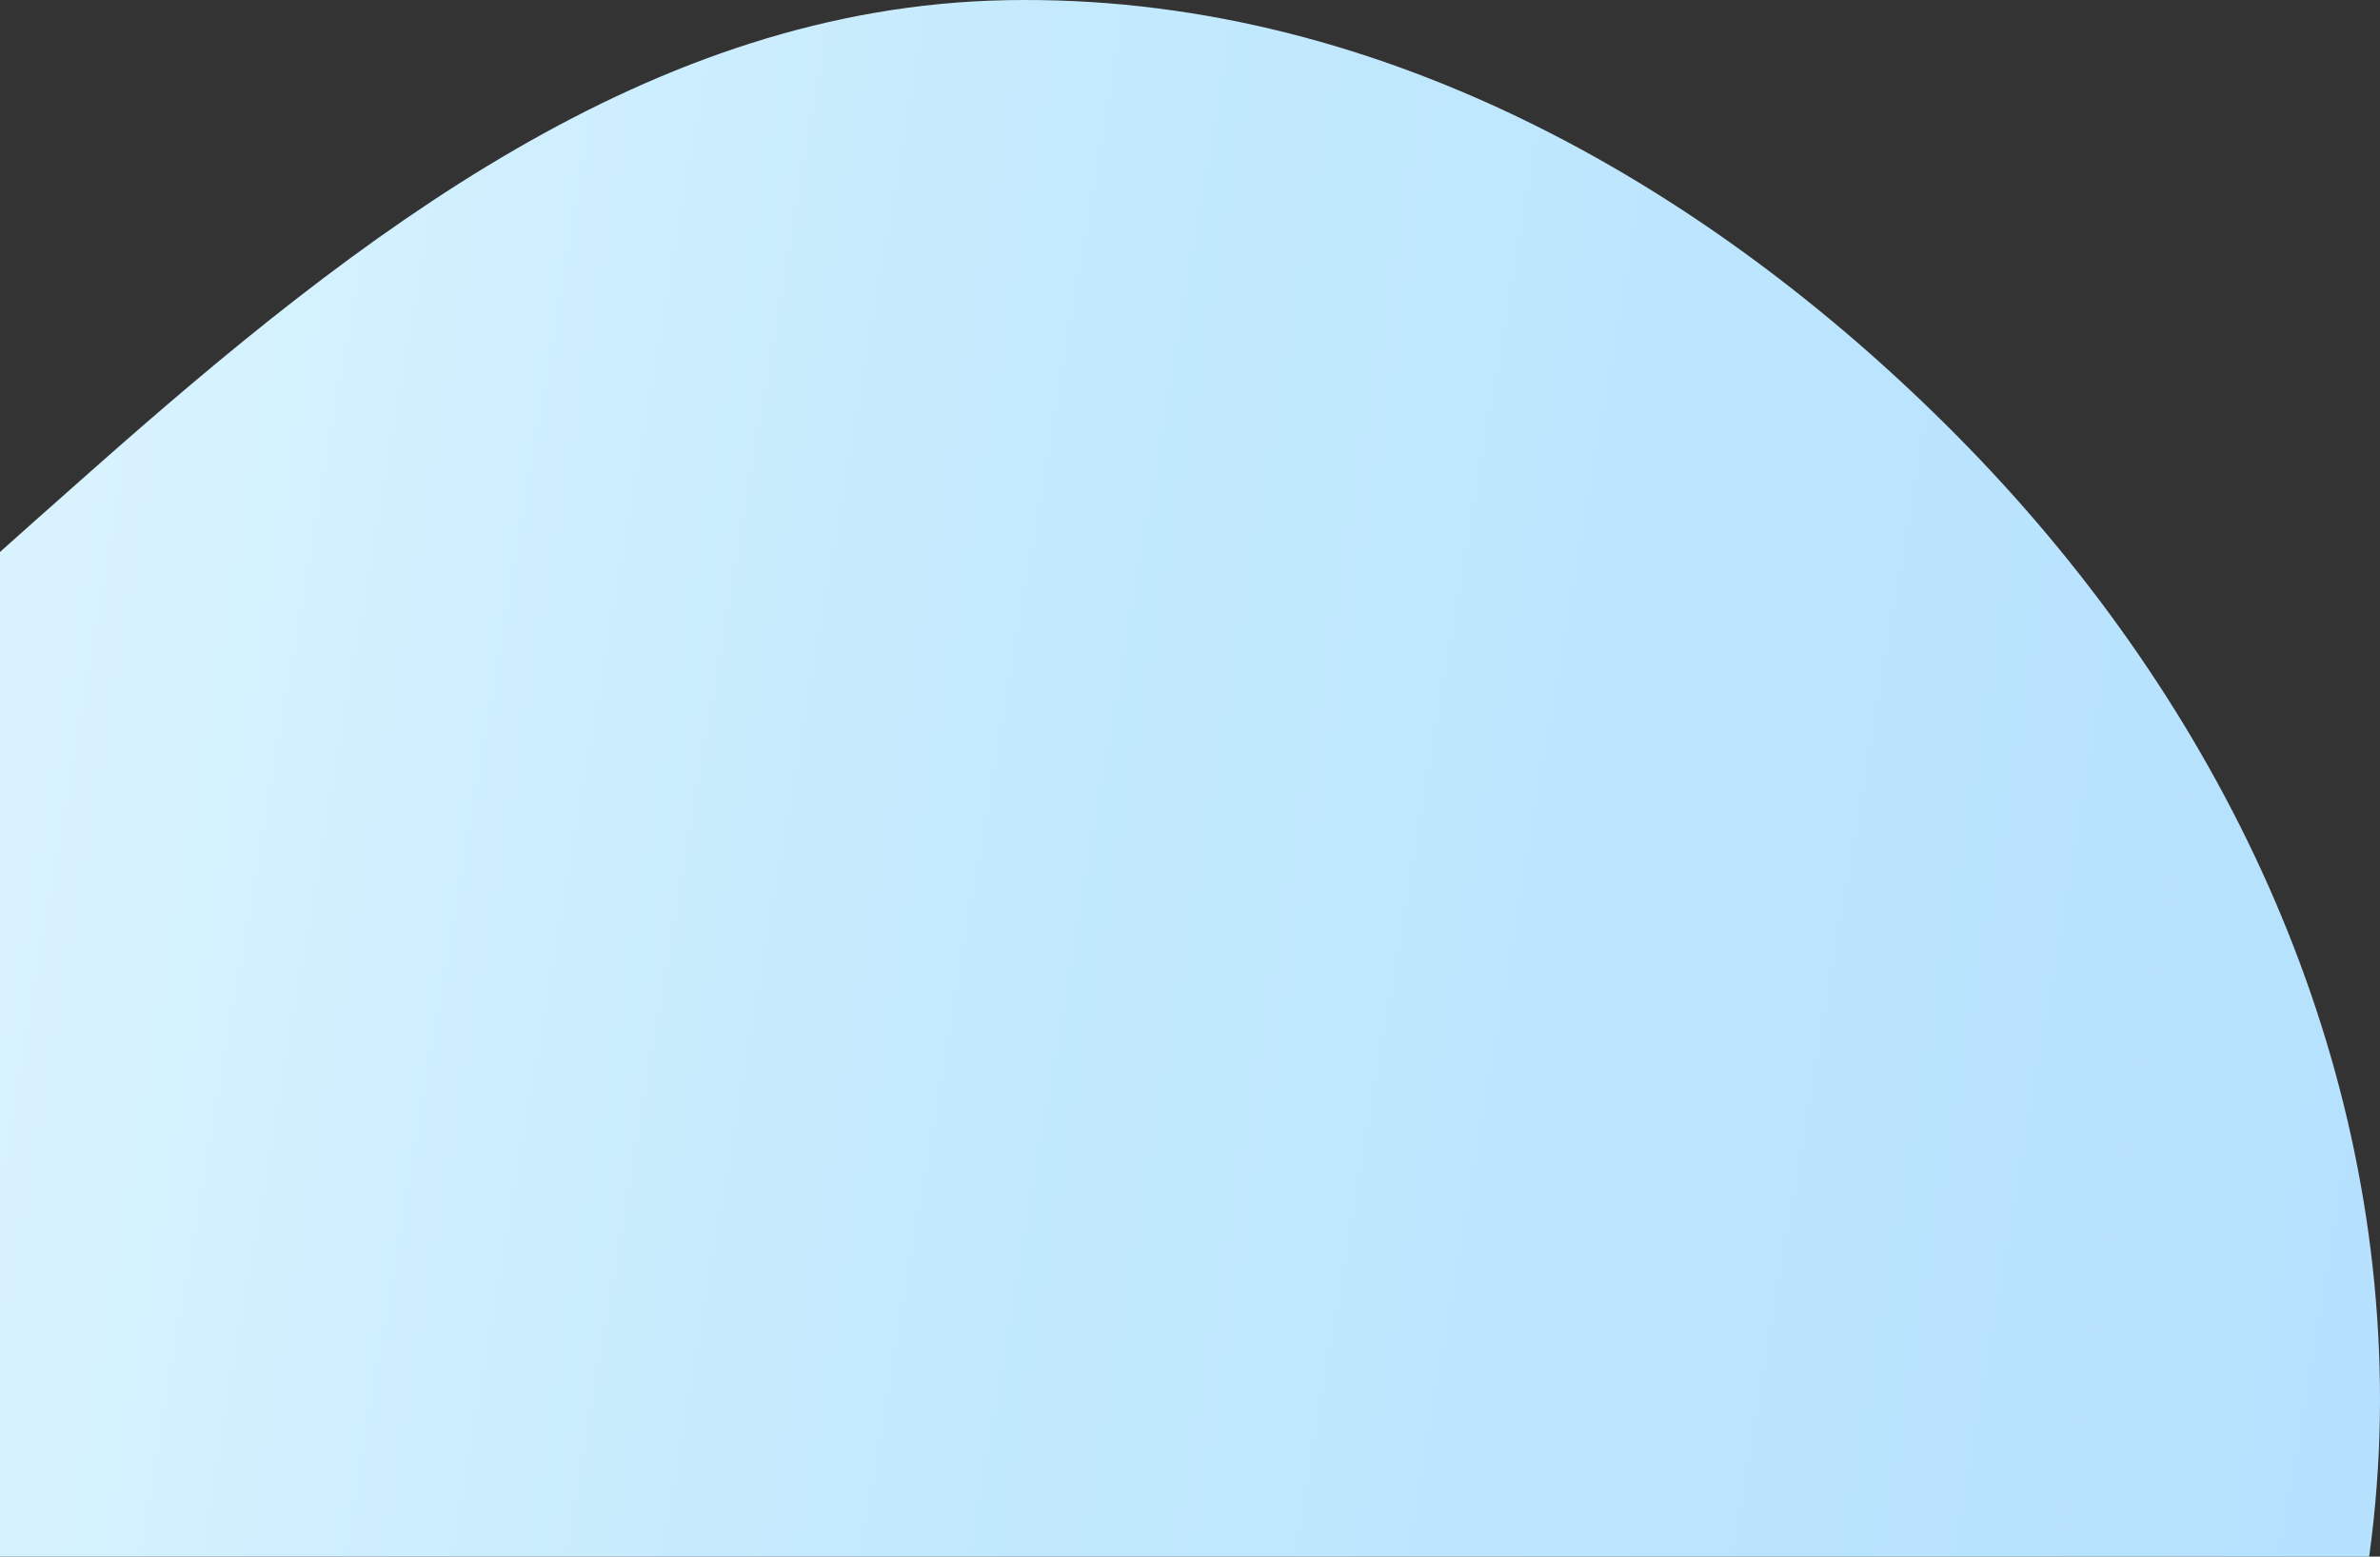<svg width="671" height="439" viewBox="0 0 671 439" fill="none" xmlns="http://www.w3.org/2000/svg">
<rect x="0" y="0" width="671" height="439" fill="#333333" stroke="none"/>
<path fill-rule="evenodd" clip-rule="evenodd" d="M283.717 0.052C385.774 -1.884 479.657 50.229 551.535 122.693C623.09 194.83 669.663 288.873 670.973 390.461C672.3 493.326 624.227 586.051 558.531 665.224C484.361 754.609 399.295 845.526 283.717 857.157C159.34 869.674 33.242 817.571 -52.613 726.729C-136.449 638.023 -173.34 511.454 -157.355 390.461C-143 281.815 -56.194 205.311 25.876 132.668C101.107 66.078 183.258 1.959 283.717 0.052Z" fill="url(#paint0_linear_170_6280)"/>
<defs>
<linearGradient id="paint0_linear_170_6280" x1="-161" y1="0" x2="797.921" y2="163.683" gradientUnits="userSpaceOnUse">
<stop stop-color="#E8FAFF"/>
<stop offset="0.5" stop-color="#C2E9FD"/>
<stop offset="1" stop-color="#B2DFFF"/>
</linearGradient>
</defs>
</svg>
